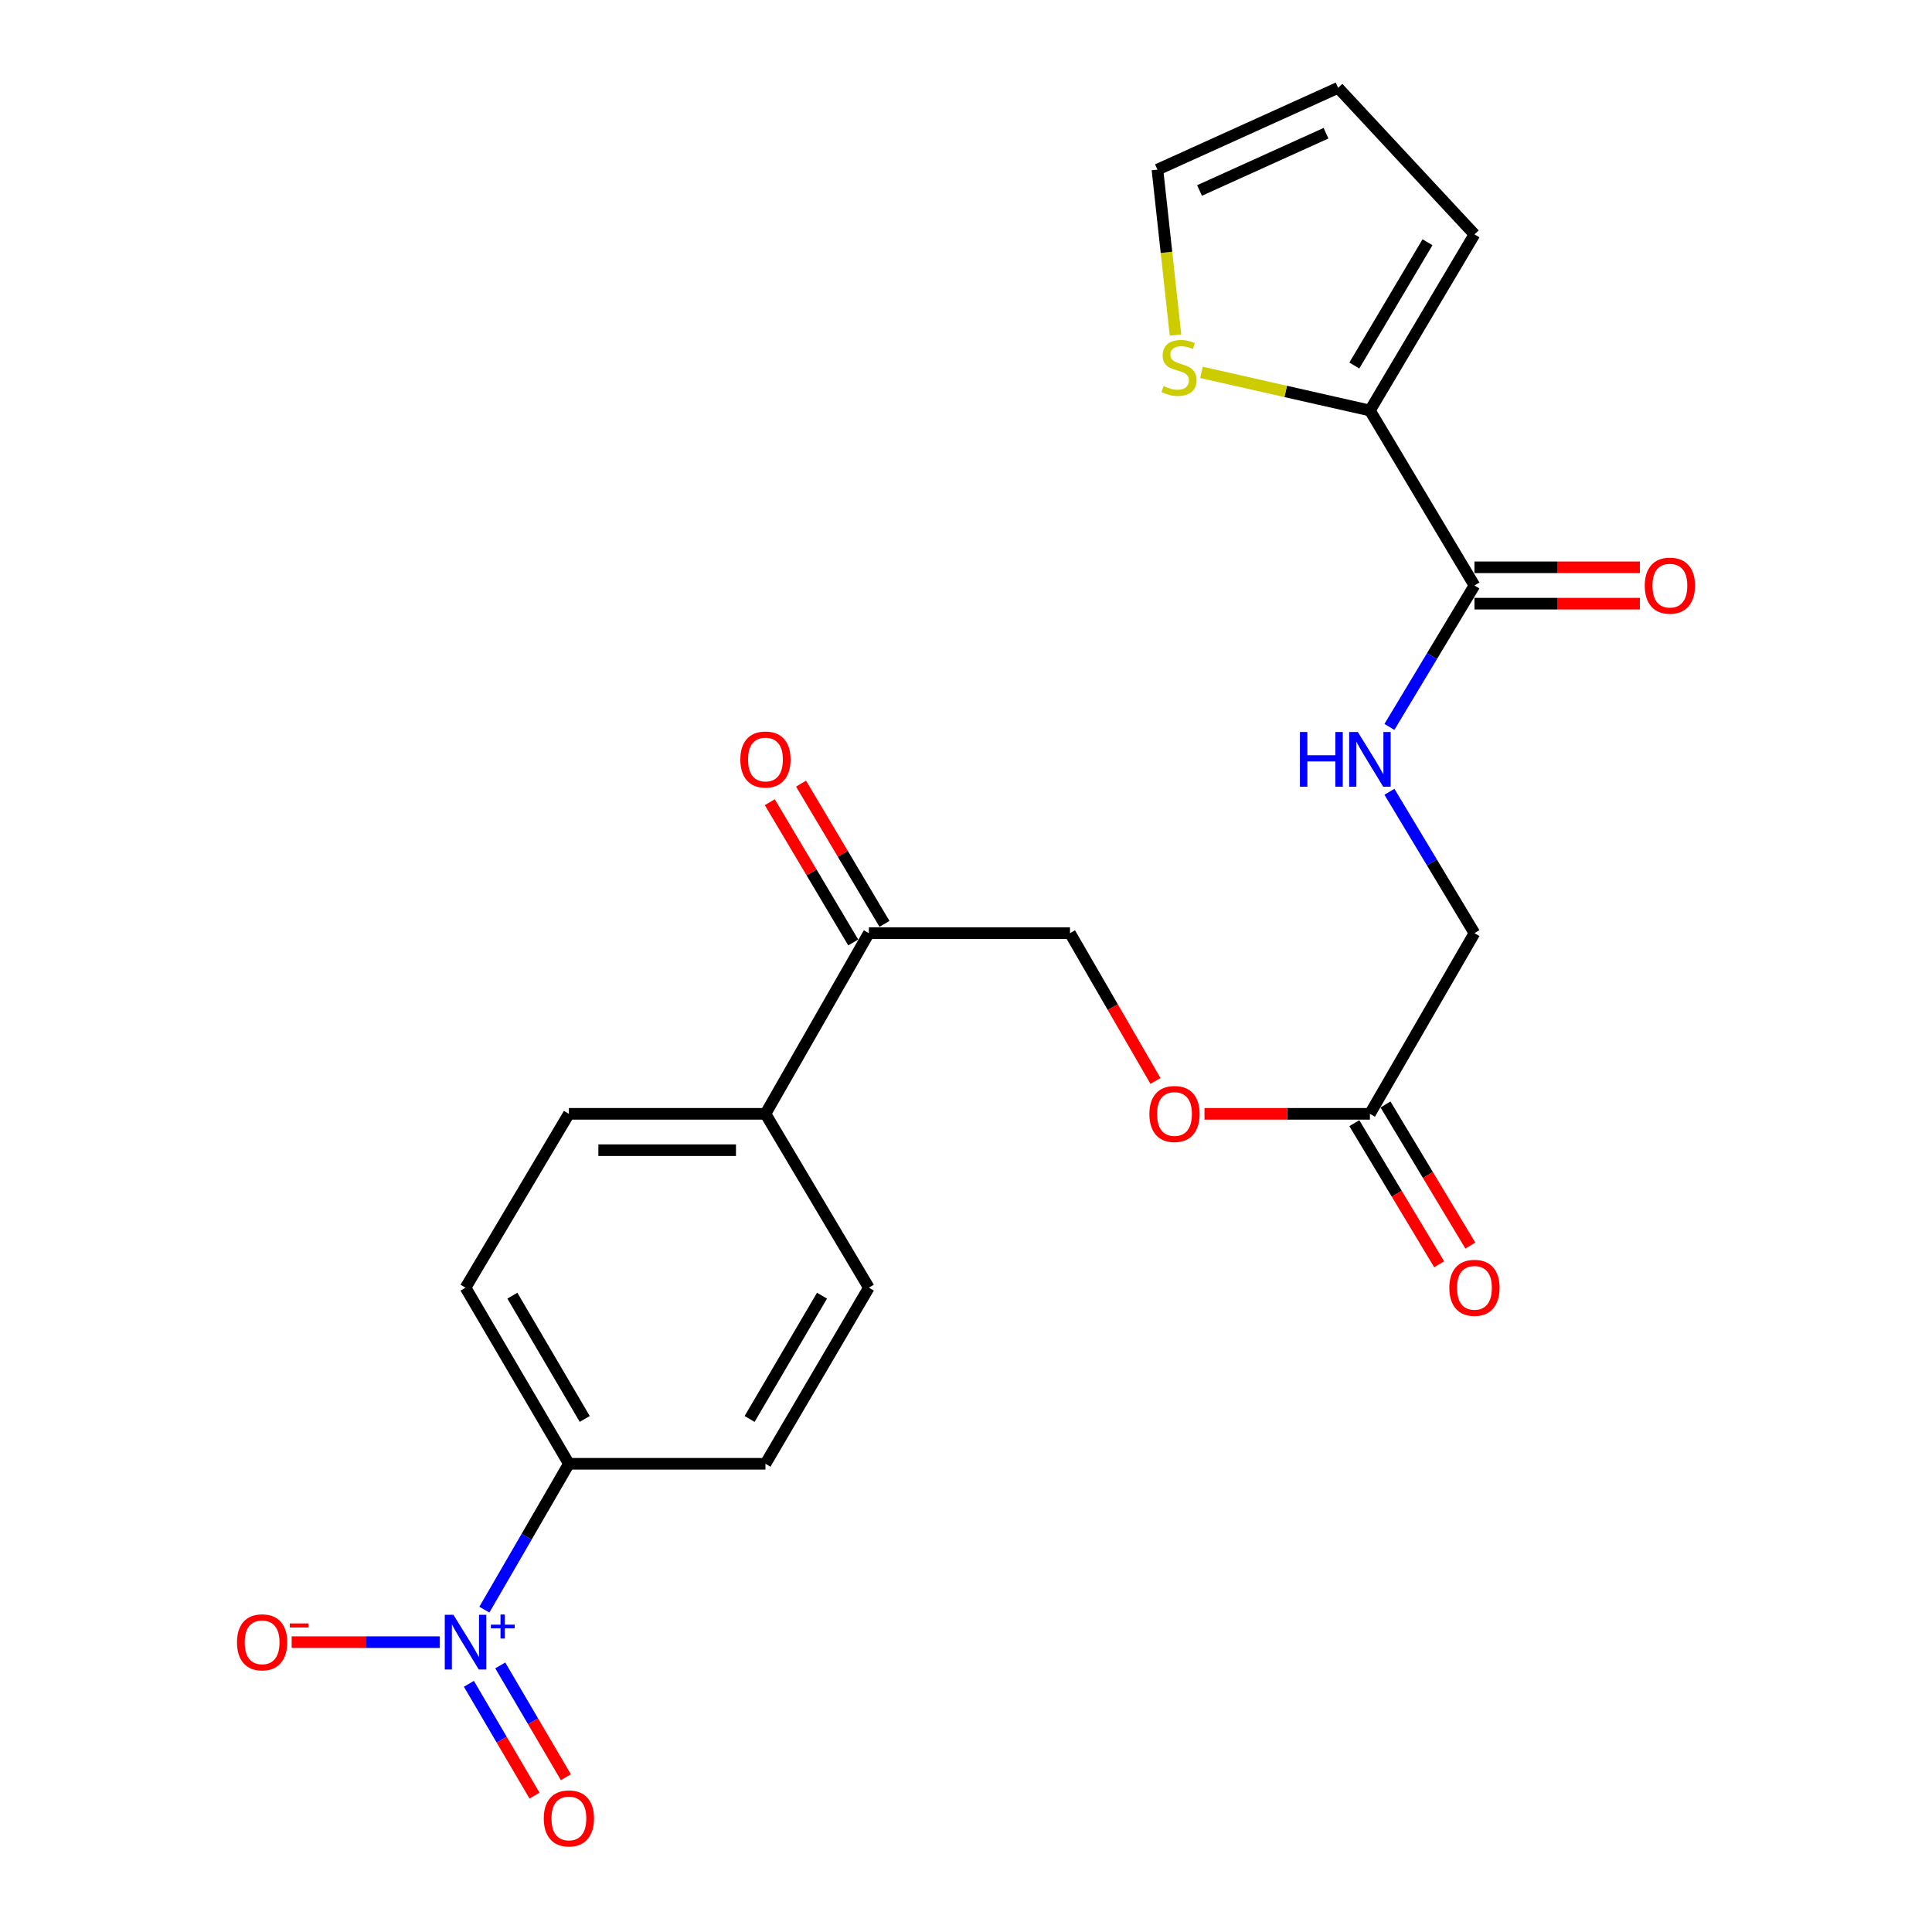 <?xml version='1.0' encoding='iso-8859-1'?>
<svg version='1.1' baseProfile='full'
              xmlns='http://www.w3.org/2000/svg'
                      xmlns:rdkit='http://www.rdkit.org/xml'
                      xmlns:xlink='http://www.w3.org/1999/xlink'
                  xml:space='preserve'
width='1000px' height='1000px' viewBox='0 0 1000 1000'>
<!-- END OF HEADER -->
<rect style='opacity:1.0;fill:#FFFFFF;stroke:none' width='1000' height='1000' x='0' y='0'> </rect>
<path class='bond-3' d='M 250.707,833.152 L 272.582,795.4' style='fill:none;fill-rule:evenodd;stroke:#0000FF;stroke-width:6px;stroke-linecap:butt;stroke-linejoin:miter;stroke-opacity:1' />
<path class='bond-3' d='M 272.582,795.4 L 294.457,757.648' style='fill:none;fill-rule:evenodd;stroke:#000000;stroke-width:6px;stroke-linecap:butt;stroke-linejoin:miter;stroke-opacity:1' />
<path class='bond-5' d='M 227.584,849.98 L 189.276,849.98' style='fill:none;fill-rule:evenodd;stroke:#0000FF;stroke-width:6px;stroke-linecap:butt;stroke-linejoin:miter;stroke-opacity:1' />
<path class='bond-5' d='M 189.276,849.98 L 150.968,849.98' style='fill:none;fill-rule:evenodd;stroke:#FF0000;stroke-width:6px;stroke-linecap:butt;stroke-linejoin:miter;stroke-opacity:1' />
<path class='bond-8' d='M 242.703,871.545 L 259.687,900.482' style='fill:none;fill-rule:evenodd;stroke:#0000FF;stroke-width:6px;stroke-linecap:butt;stroke-linejoin:miter;stroke-opacity:1' />
<path class='bond-8' d='M 259.687,900.482 L 276.671,929.418' style='fill:none;fill-rule:evenodd;stroke:#FF0000;stroke-width:6px;stroke-linecap:butt;stroke-linejoin:miter;stroke-opacity:1' />
<path class='bond-8' d='M 258.933,862.019 L 275.918,890.955' style='fill:none;fill-rule:evenodd;stroke:#0000FF;stroke-width:6px;stroke-linecap:butt;stroke-linejoin:miter;stroke-opacity:1' />
<path class='bond-8' d='M 275.918,890.955 L 292.902,919.892' style='fill:none;fill-rule:evenodd;stroke:#FF0000;stroke-width:6px;stroke-linecap:butt;stroke-linejoin:miter;stroke-opacity:1' />
<path class='bond-0' d='M 763.174,303.045 L 741.166,339.648' style='fill:none;fill-rule:evenodd;stroke:#000000;stroke-width:6px;stroke-linecap:butt;stroke-linejoin:miter;stroke-opacity:1' />
<path class='bond-0' d='M 741.166,339.648 L 719.159,376.25' style='fill:none;fill-rule:evenodd;stroke:#0000FF;stroke-width:6px;stroke-linecap:butt;stroke-linejoin:miter;stroke-opacity:1' />
<path class='bond-1' d='M 763.174,303.045 L 709.067,212.47' style='fill:none;fill-rule:evenodd;stroke:#000000;stroke-width:6px;stroke-linecap:butt;stroke-linejoin:miter;stroke-opacity:1' />
<path class='bond-12' d='M 763.174,312.455 L 805.988,312.455' style='fill:none;fill-rule:evenodd;stroke:#000000;stroke-width:6px;stroke-linecap:butt;stroke-linejoin:miter;stroke-opacity:1' />
<path class='bond-12' d='M 805.988,312.455 L 848.801,312.455' style='fill:none;fill-rule:evenodd;stroke:#FF0000;stroke-width:6px;stroke-linecap:butt;stroke-linejoin:miter;stroke-opacity:1' />
<path class='bond-12' d='M 763.174,293.635 L 805.988,293.635' style='fill:none;fill-rule:evenodd;stroke:#000000;stroke-width:6px;stroke-linecap:butt;stroke-linejoin:miter;stroke-opacity:1' />
<path class='bond-12' d='M 805.988,293.635 L 848.801,293.635' style='fill:none;fill-rule:evenodd;stroke:#FF0000;stroke-width:6px;stroke-linecap:butt;stroke-linejoin:miter;stroke-opacity:1' />
<path class='bond-2' d='M 709.067,212.47 L 665.471,202.606' style='fill:none;fill-rule:evenodd;stroke:#000000;stroke-width:6px;stroke-linecap:butt;stroke-linejoin:miter;stroke-opacity:1' />
<path class='bond-2' d='M 665.471,202.606 L 621.876,192.743' style='fill:none;fill-rule:evenodd;stroke:#CCCC00;stroke-width:6px;stroke-linecap:butt;stroke-linejoin:miter;stroke-opacity:1' />
<path class='bond-10' d='M 709.067,212.47 L 763.174,121.319' style='fill:none;fill-rule:evenodd;stroke:#000000;stroke-width:6px;stroke-linecap:butt;stroke-linejoin:miter;stroke-opacity:1' />
<path class='bond-10' d='M 701,189.191 L 738.874,125.385' style='fill:none;fill-rule:evenodd;stroke:#000000;stroke-width:6px;stroke-linecap:butt;stroke-linejoin:miter;stroke-opacity:1' />
<path class='bond-11' d='M 608.44,173.423 L 603.763,130.611' style='fill:none;fill-rule:evenodd;stroke:#CCCC00;stroke-width:6px;stroke-linecap:butt;stroke-linejoin:miter;stroke-opacity:1' />
<path class='bond-11' d='M 603.763,130.611 L 599.086,87.799' style='fill:none;fill-rule:evenodd;stroke:#000000;stroke-width:6px;stroke-linecap:butt;stroke-linejoin:miter;stroke-opacity:1' />
<path class='bond-18' d='M 294.457,757.648 L 240.956,666.497' style='fill:none;fill-rule:evenodd;stroke:#000000;stroke-width:6px;stroke-linecap:butt;stroke-linejoin:miter;stroke-opacity:1' />
<path class='bond-18' d='M 302.662,734.449 L 265.212,670.643' style='fill:none;fill-rule:evenodd;stroke:#000000;stroke-width:6px;stroke-linecap:butt;stroke-linejoin:miter;stroke-opacity:1' />
<path class='bond-19' d='M 294.457,757.648 L 396.198,757.648' style='fill:none;fill-rule:evenodd;stroke:#000000;stroke-width:6px;stroke-linecap:butt;stroke-linejoin:miter;stroke-opacity:1' />
<path class='bond-4' d='M 719.161,409.82 L 741.167,446.412' style='fill:none;fill-rule:evenodd;stroke:#0000FF;stroke-width:6px;stroke-linecap:butt;stroke-linejoin:miter;stroke-opacity:1' />
<path class='bond-4' d='M 741.167,446.412 L 763.174,483.004' style='fill:none;fill-rule:evenodd;stroke:#000000;stroke-width:6px;stroke-linecap:butt;stroke-linejoin:miter;stroke-opacity:1' />
<path class='bond-6' d='M 709.067,576.518 L 666.258,576.518' style='fill:none;fill-rule:evenodd;stroke:#000000;stroke-width:6px;stroke-linecap:butt;stroke-linejoin:miter;stroke-opacity:1' />
<path class='bond-6' d='M 666.258,576.518 L 623.45,576.518' style='fill:none;fill-rule:evenodd;stroke:#FF0000;stroke-width:6px;stroke-linecap:butt;stroke-linejoin:miter;stroke-opacity:1' />
<path class='bond-16' d='M 701.003,581.367 L 722.962,617.884' style='fill:none;fill-rule:evenodd;stroke:#000000;stroke-width:6px;stroke-linecap:butt;stroke-linejoin:miter;stroke-opacity:1' />
<path class='bond-16' d='M 722.962,617.884 L 744.92,654.401' style='fill:none;fill-rule:evenodd;stroke:#FF0000;stroke-width:6px;stroke-linecap:butt;stroke-linejoin:miter;stroke-opacity:1' />
<path class='bond-16' d='M 717.131,571.668 L 739.09,608.186' style='fill:none;fill-rule:evenodd;stroke:#000000;stroke-width:6px;stroke-linecap:butt;stroke-linejoin:miter;stroke-opacity:1' />
<path class='bond-16' d='M 739.09,608.186 L 761.049,644.703' style='fill:none;fill-rule:evenodd;stroke:#FF0000;stroke-width:6px;stroke-linecap:butt;stroke-linejoin:miter;stroke-opacity:1' />
<path class='bond-22' d='M 709.067,576.518 L 763.174,483.004' style='fill:none;fill-rule:evenodd;stroke:#000000;stroke-width:6px;stroke-linecap:butt;stroke-linejoin:miter;stroke-opacity:1' />
<path class='bond-7' d='M 449.72,483.004 L 396.198,576.518' style='fill:none;fill-rule:evenodd;stroke:#000000;stroke-width:6px;stroke-linecap:butt;stroke-linejoin:miter;stroke-opacity:1' />
<path class='bond-15' d='M 449.72,483.004 L 553.825,483.004' style='fill:none;fill-rule:evenodd;stroke:#000000;stroke-width:6px;stroke-linecap:butt;stroke-linejoin:miter;stroke-opacity:1' />
<path class='bond-17' d='M 457.807,478.193 L 436.215,441.897' style='fill:none;fill-rule:evenodd;stroke:#000000;stroke-width:6px;stroke-linecap:butt;stroke-linejoin:miter;stroke-opacity:1' />
<path class='bond-17' d='M 436.215,441.897 L 414.623,405.601' style='fill:none;fill-rule:evenodd;stroke:#FF0000;stroke-width:6px;stroke-linecap:butt;stroke-linejoin:miter;stroke-opacity:1' />
<path class='bond-17' d='M 441.633,487.815 L 420.041,451.519' style='fill:none;fill-rule:evenodd;stroke:#000000;stroke-width:6px;stroke-linecap:butt;stroke-linejoin:miter;stroke-opacity:1' />
<path class='bond-17' d='M 420.041,451.519 L 398.449,415.223' style='fill:none;fill-rule:evenodd;stroke:#FF0000;stroke-width:6px;stroke-linecap:butt;stroke-linejoin:miter;stroke-opacity:1' />
<path class='bond-9' d='M 396.198,576.518 L 449.72,666.497' style='fill:none;fill-rule:evenodd;stroke:#000000;stroke-width:6px;stroke-linecap:butt;stroke-linejoin:miter;stroke-opacity:1' />
<path class='bond-23' d='M 396.198,576.518 L 294.457,576.518' style='fill:none;fill-rule:evenodd;stroke:#000000;stroke-width:6px;stroke-linecap:butt;stroke-linejoin:miter;stroke-opacity:1' />
<path class='bond-23' d='M 380.937,595.337 L 309.718,595.337' style='fill:none;fill-rule:evenodd;stroke:#000000;stroke-width:6px;stroke-linecap:butt;stroke-linejoin:miter;stroke-opacity:1' />
<path class='bond-13' d='M 763.174,121.319 L 692.61,45.455' style='fill:none;fill-rule:evenodd;stroke:#000000;stroke-width:6px;stroke-linecap:butt;stroke-linejoin:miter;stroke-opacity:1' />
<path class='bond-24' d='M 599.086,87.799 L 692.61,45.455' style='fill:none;fill-rule:evenodd;stroke:#000000;stroke-width:6px;stroke-linecap:butt;stroke-linejoin:miter;stroke-opacity:1' />
<path class='bond-24' d='M 620.877,98.592 L 686.344,68.951' style='fill:none;fill-rule:evenodd;stroke:#000000;stroke-width:6px;stroke-linecap:butt;stroke-linejoin:miter;stroke-opacity:1' />
<path class='bond-14' d='M 598.075,559.497 L 575.95,521.251' style='fill:none;fill-rule:evenodd;stroke:#FF0000;stroke-width:6px;stroke-linecap:butt;stroke-linejoin:miter;stroke-opacity:1' />
<path class='bond-14' d='M 575.95,521.251 L 553.825,483.004' style='fill:none;fill-rule:evenodd;stroke:#000000;stroke-width:6px;stroke-linecap:butt;stroke-linejoin:miter;stroke-opacity:1' />
<path class='bond-20' d='M 240.956,666.497 L 294.457,576.518' style='fill:none;fill-rule:evenodd;stroke:#000000;stroke-width:6px;stroke-linecap:butt;stroke-linejoin:miter;stroke-opacity:1' />
<path class='bond-21' d='M 396.198,757.648 L 449.72,666.497' style='fill:none;fill-rule:evenodd;stroke:#000000;stroke-width:6px;stroke-linecap:butt;stroke-linejoin:miter;stroke-opacity:1' />
<path class='bond-21' d='M 387.998,734.446 L 425.463,670.64' style='fill:none;fill-rule:evenodd;stroke:#000000;stroke-width:6px;stroke-linecap:butt;stroke-linejoin:miter;stroke-opacity:1' />
<path  class='atom-0' d='M 234.696 835.82
L 243.976 850.82
Q 244.896 852.3, 246.376 854.98
Q 247.856 857.66, 247.936 857.82
L 247.936 835.82
L 251.696 835.82
L 251.696 864.14
L 247.816 864.14
L 237.856 847.74
Q 236.696 845.82, 235.456 843.62
Q 234.256 841.42, 233.896 840.74
L 233.896 864.14
L 230.216 864.14
L 230.216 835.82
L 234.696 835.82
' fill='#0000FF'/>
<path  class='atom-0' d='M 254.072 840.924
L 259.062 840.924
L 259.062 835.671
L 261.279 835.671
L 261.279 840.924
L 266.401 840.924
L 266.401 842.825
L 261.279 842.825
L 261.279 848.105
L 259.062 848.105
L 259.062 842.825
L 254.072 842.825
L 254.072 840.924
' fill='#0000FF'/>
<path  class='atom-3' d='M 602.263 199.836
Q 602.583 199.956, 603.903 200.516
Q 605.223 201.076, 606.663 201.436
Q 608.143 201.756, 609.583 201.756
Q 612.263 201.756, 613.823 200.476
Q 615.383 199.156, 615.383 196.876
Q 615.383 195.316, 614.583 194.356
Q 613.823 193.396, 612.623 192.876
Q 611.423 192.356, 609.423 191.756
Q 606.903 190.996, 605.383 190.276
Q 603.903 189.556, 602.823 188.036
Q 601.783 186.516, 601.783 183.956
Q 601.783 180.396, 604.183 178.196
Q 606.623 175.996, 611.423 175.996
Q 614.703 175.996, 618.423 177.556
L 617.503 180.636
Q 614.103 179.236, 611.543 179.236
Q 608.783 179.236, 607.263 180.396
Q 605.743 181.516, 605.783 183.476
Q 605.783 184.996, 606.543 185.916
Q 607.343 186.836, 608.463 187.356
Q 609.623 187.876, 611.543 188.476
Q 614.103 189.276, 615.623 190.076
Q 617.143 190.876, 618.223 192.516
Q 619.343 194.116, 619.343 196.876
Q 619.343 200.796, 616.703 202.916
Q 614.103 204.996, 609.743 204.996
Q 607.223 204.996, 605.303 204.436
Q 603.423 203.916, 601.183 202.996
L 602.263 199.836
' fill='#CCCC00'/>
<path  class='atom-5' d='M 672.847 378.875
L 676.687 378.875
L 676.687 390.915
L 691.167 390.915
L 691.167 378.875
L 695.007 378.875
L 695.007 407.195
L 691.167 407.195
L 691.167 394.115
L 676.687 394.115
L 676.687 407.195
L 672.847 407.195
L 672.847 378.875
' fill='#0000FF'/>
<path  class='atom-5' d='M 702.807 378.875
L 712.087 393.875
Q 713.007 395.355, 714.487 398.035
Q 715.967 400.715, 716.047 400.875
L 716.047 378.875
L 719.807 378.875
L 719.807 407.195
L 715.927 407.195
L 705.967 390.795
Q 704.807 388.875, 703.567 386.675
Q 702.367 384.475, 702.007 383.795
L 702.007 407.195
L 698.327 407.195
L 698.327 378.875
L 702.807 378.875
' fill='#0000FF'/>
<path  class='atom-6' d='M 122.67 850.06
Q 122.67 843.26, 126.03 839.46
Q 129.39 835.66, 135.67 835.66
Q 141.95 835.66, 145.31 839.46
Q 148.67 843.26, 148.67 850.06
Q 148.67 856.94, 145.27 860.86
Q 141.87 864.74, 135.67 864.74
Q 129.43 864.74, 126.03 860.86
Q 122.67 856.98, 122.67 850.06
M 135.67 861.54
Q 139.99 861.54, 142.31 858.66
Q 144.67 855.74, 144.67 850.06
Q 144.67 844.5, 142.31 841.7
Q 139.99 838.86, 135.67 838.86
Q 131.35 838.86, 128.99 841.66
Q 126.67 844.46, 126.67 850.06
Q 126.67 855.78, 128.99 858.66
Q 131.35 861.54, 135.67 861.54
' fill='#FF0000'/>
<path  class='atom-6' d='M 149.99 840.282
L 159.679 840.282
L 159.679 842.394
L 149.99 842.394
L 149.99 840.282
' fill='#FF0000'/>
<path  class='atom-9' d='M 281.457 941.21
Q 281.457 934.41, 284.817 930.61
Q 288.177 926.81, 294.457 926.81
Q 300.737 926.81, 304.097 930.61
Q 307.457 934.41, 307.457 941.21
Q 307.457 948.09, 304.057 952.01
Q 300.657 955.89, 294.457 955.89
Q 288.217 955.89, 284.817 952.01
Q 281.457 948.13, 281.457 941.21
M 294.457 952.69
Q 298.777 952.69, 301.097 949.81
Q 303.457 946.89, 303.457 941.21
Q 303.457 935.65, 301.097 932.85
Q 298.777 930.01, 294.457 930.01
Q 290.137 930.01, 287.777 932.81
Q 285.457 935.61, 285.457 941.21
Q 285.457 946.93, 287.777 949.81
Q 290.137 952.69, 294.457 952.69
' fill='#FF0000'/>
<path  class='atom-13' d='M 851.33 303.125
Q 851.33 296.325, 854.69 292.525
Q 858.05 288.725, 864.33 288.725
Q 870.61 288.725, 873.97 292.525
Q 877.33 296.325, 877.33 303.125
Q 877.33 310.005, 873.93 313.925
Q 870.53 317.805, 864.33 317.805
Q 858.09 317.805, 854.69 313.925
Q 851.33 310.045, 851.33 303.125
M 864.33 314.605
Q 868.65 314.605, 870.97 311.725
Q 873.33 308.805, 873.33 303.125
Q 873.33 297.565, 870.97 294.765
Q 868.65 291.925, 864.33 291.925
Q 860.01 291.925, 857.65 294.725
Q 855.33 297.525, 855.33 303.125
Q 855.33 308.845, 857.65 311.725
Q 860.01 314.605, 864.33 314.605
' fill='#FF0000'/>
<path  class='atom-15' d='M 594.921 576.598
Q 594.921 569.798, 598.281 565.998
Q 601.641 562.198, 607.921 562.198
Q 614.201 562.198, 617.561 565.998
Q 620.921 569.798, 620.921 576.598
Q 620.921 583.478, 617.521 587.398
Q 614.121 591.278, 607.921 591.278
Q 601.681 591.278, 598.281 587.398
Q 594.921 583.518, 594.921 576.598
M 607.921 588.078
Q 612.241 588.078, 614.561 585.198
Q 616.921 582.278, 616.921 576.598
Q 616.921 571.038, 614.561 568.238
Q 612.241 565.398, 607.921 565.398
Q 603.601 565.398, 601.241 568.198
Q 598.921 570.998, 598.921 576.598
Q 598.921 582.318, 601.241 585.198
Q 603.601 588.078, 607.921 588.078
' fill='#FF0000'/>
<path  class='atom-17' d='M 750.174 666.577
Q 750.174 659.777, 753.534 655.977
Q 756.894 652.177, 763.174 652.177
Q 769.454 652.177, 772.814 655.977
Q 776.174 659.777, 776.174 666.577
Q 776.174 673.457, 772.774 677.377
Q 769.374 681.257, 763.174 681.257
Q 756.934 681.257, 753.534 677.377
Q 750.174 673.497, 750.174 666.577
M 763.174 678.057
Q 767.494 678.057, 769.814 675.177
Q 772.174 672.257, 772.174 666.577
Q 772.174 661.017, 769.814 658.217
Q 767.494 655.377, 763.174 655.377
Q 758.854 655.377, 756.494 658.177
Q 754.174 660.977, 754.174 666.577
Q 754.174 672.297, 756.494 675.177
Q 758.854 678.057, 763.174 678.057
' fill='#FF0000'/>
<path  class='atom-18' d='M 383.198 393.115
Q 383.198 386.315, 386.558 382.515
Q 389.918 378.715, 396.198 378.715
Q 402.478 378.715, 405.838 382.515
Q 409.198 386.315, 409.198 393.115
Q 409.198 399.995, 405.798 403.915
Q 402.398 407.795, 396.198 407.795
Q 389.958 407.795, 386.558 403.915
Q 383.198 400.035, 383.198 393.115
M 396.198 404.595
Q 400.518 404.595, 402.838 401.715
Q 405.198 398.795, 405.198 393.115
Q 405.198 387.555, 402.838 384.755
Q 400.518 381.915, 396.198 381.915
Q 391.878 381.915, 389.518 384.715
Q 387.198 387.515, 387.198 393.115
Q 387.198 398.835, 389.518 401.715
Q 391.878 404.595, 396.198 404.595
' fill='#FF0000'/>
</svg>
